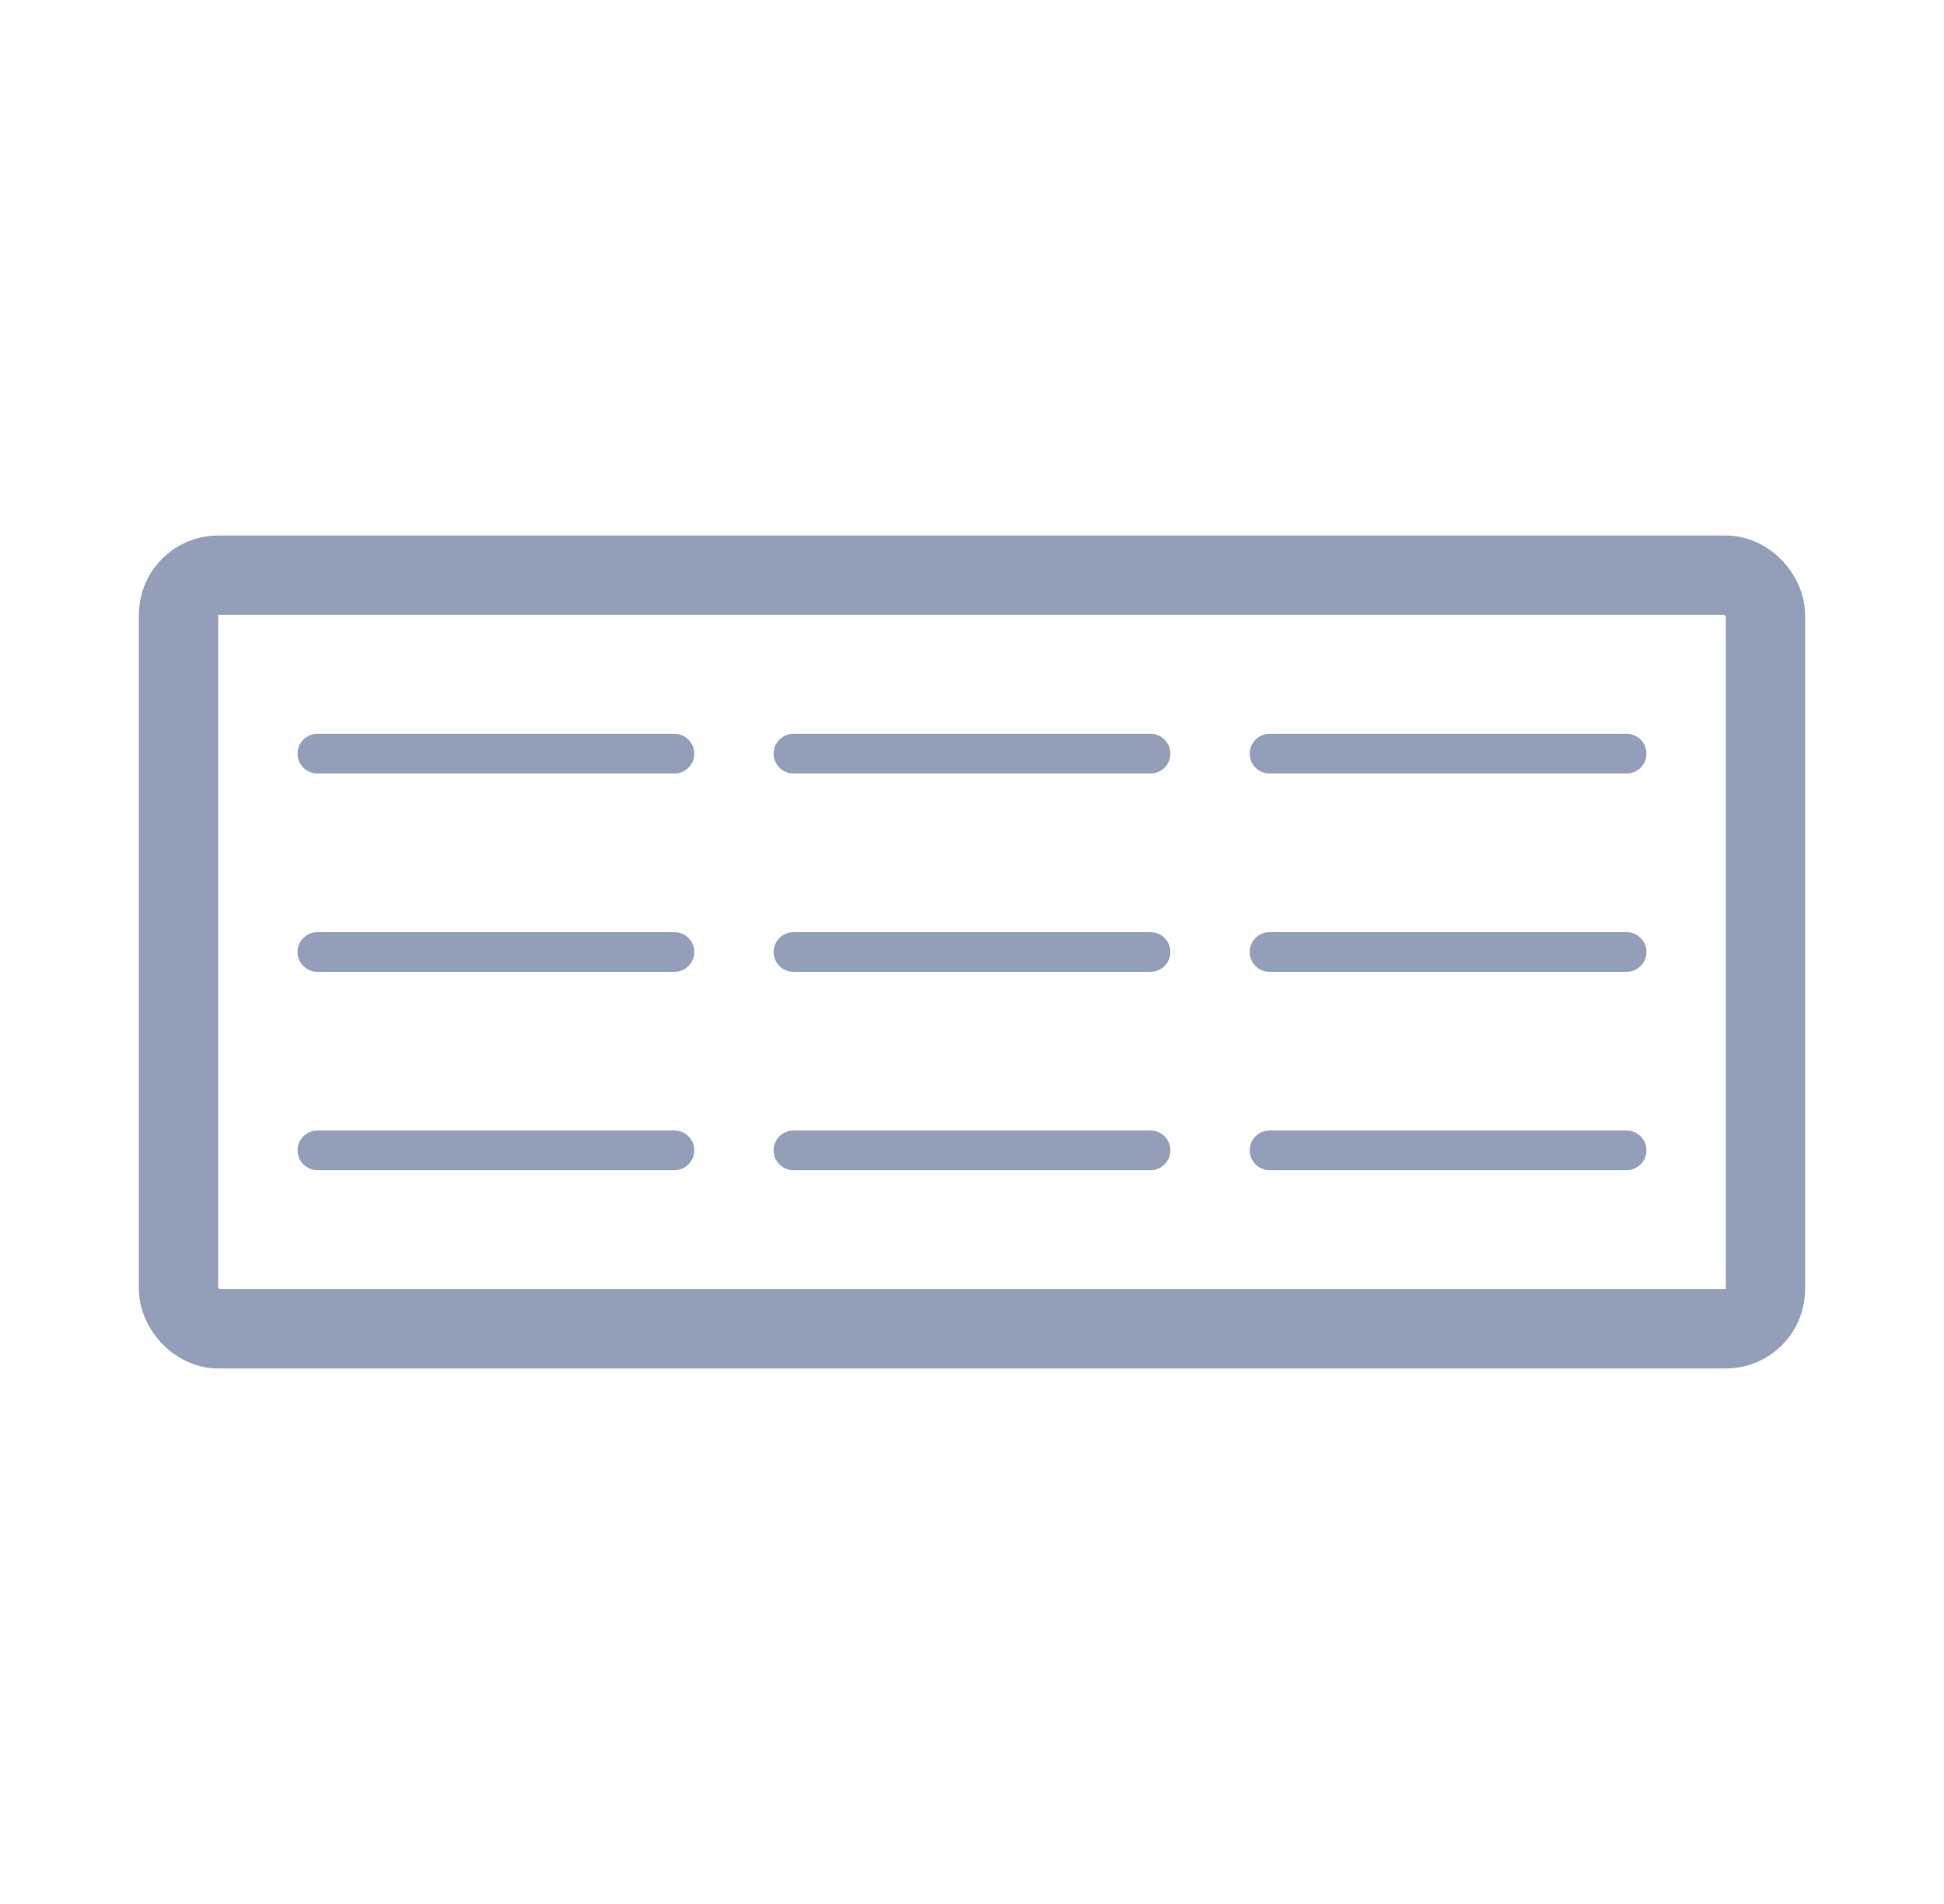 <svg width="49" height="48" viewBox="0 0 49 48" fill="none" xmlns="http://www.w3.org/2000/svg">
<rect x="4.5" y="14.5" width="40" height="19" rx="1" stroke="#939FB9" stroke-width="2"/>
<path d="M17 18.5H8C7.724 18.5 7.5 18.724 7.5 19C7.5 19.276 7.724 19.5 8 19.5H17C17.276 19.5 17.5 19.276 17.5 19C17.5 18.724 17.276 18.5 17 18.5Z" fill="#939FB9"/>
<path d="M17 23.5H8C7.724 23.5 7.5 23.724 7.5 24C7.5 24.276 7.724 24.5 8 24.5H17C17.276 24.5 17.5 24.276 17.5 24C17.5 23.724 17.276 23.5 17 23.5Z" fill="#939FB9"/>
<path d="M17 28.5H8C7.724 28.5 7.5 28.724 7.5 29C7.5 29.276 7.724 29.5 8 29.5H17C17.276 29.5 17.5 29.276 17.5 29C17.5 28.724 17.276 28.5 17 28.5Z" fill="#939FB9"/>
<path d="M29 18.5H20C19.724 18.5 19.5 18.724 19.5 19C19.5 19.276 19.724 19.5 20 19.5H29C29.276 19.5 29.5 19.276 29.5 19C29.5 18.724 29.276 18.5 29 18.5Z" fill="#939FB9"/>
<path d="M29 23.5H20C19.724 23.5 19.5 23.724 19.5 24C19.5 24.276 19.724 24.5 20 24.5H29C29.276 24.5 29.5 24.276 29.5 24C29.5 23.724 29.276 23.5 29 23.5Z" fill="#939FB9"/>
<path d="M29 28.5H20C19.724 28.5 19.5 28.724 19.5 29C19.5 29.276 19.724 29.5 20 29.5H29C29.276 29.5 29.5 29.276 29.5 29C29.5 28.724 29.276 28.5 29 28.5Z" fill="#939FB9"/>
<path d="M41 18.5H32C31.724 18.5 31.5 18.724 31.5 19C31.5 19.276 31.724 19.5 32 19.5H41C41.276 19.5 41.5 19.276 41.5 19C41.5 18.724 41.276 18.5 41 18.5Z" fill="#939FB9"/>
<path d="M41 23.5H32C31.724 23.5 31.5 23.724 31.5 24C31.5 24.276 31.724 24.5 32 24.5H41C41.276 24.5 41.5 24.276 41.5 24C41.5 23.724 41.276 23.5 41 23.5Z" fill="#939FB9"/>
<path d="M41 28.5H32C31.724 28.5 31.5 28.724 31.5 29C31.5 29.276 31.724 29.5 32 29.5H41C41.276 29.5 41.5 29.276 41.5 29C41.5 28.724 41.276 28.5 41 28.5Z" fill="#939FB9"/>
</svg>
